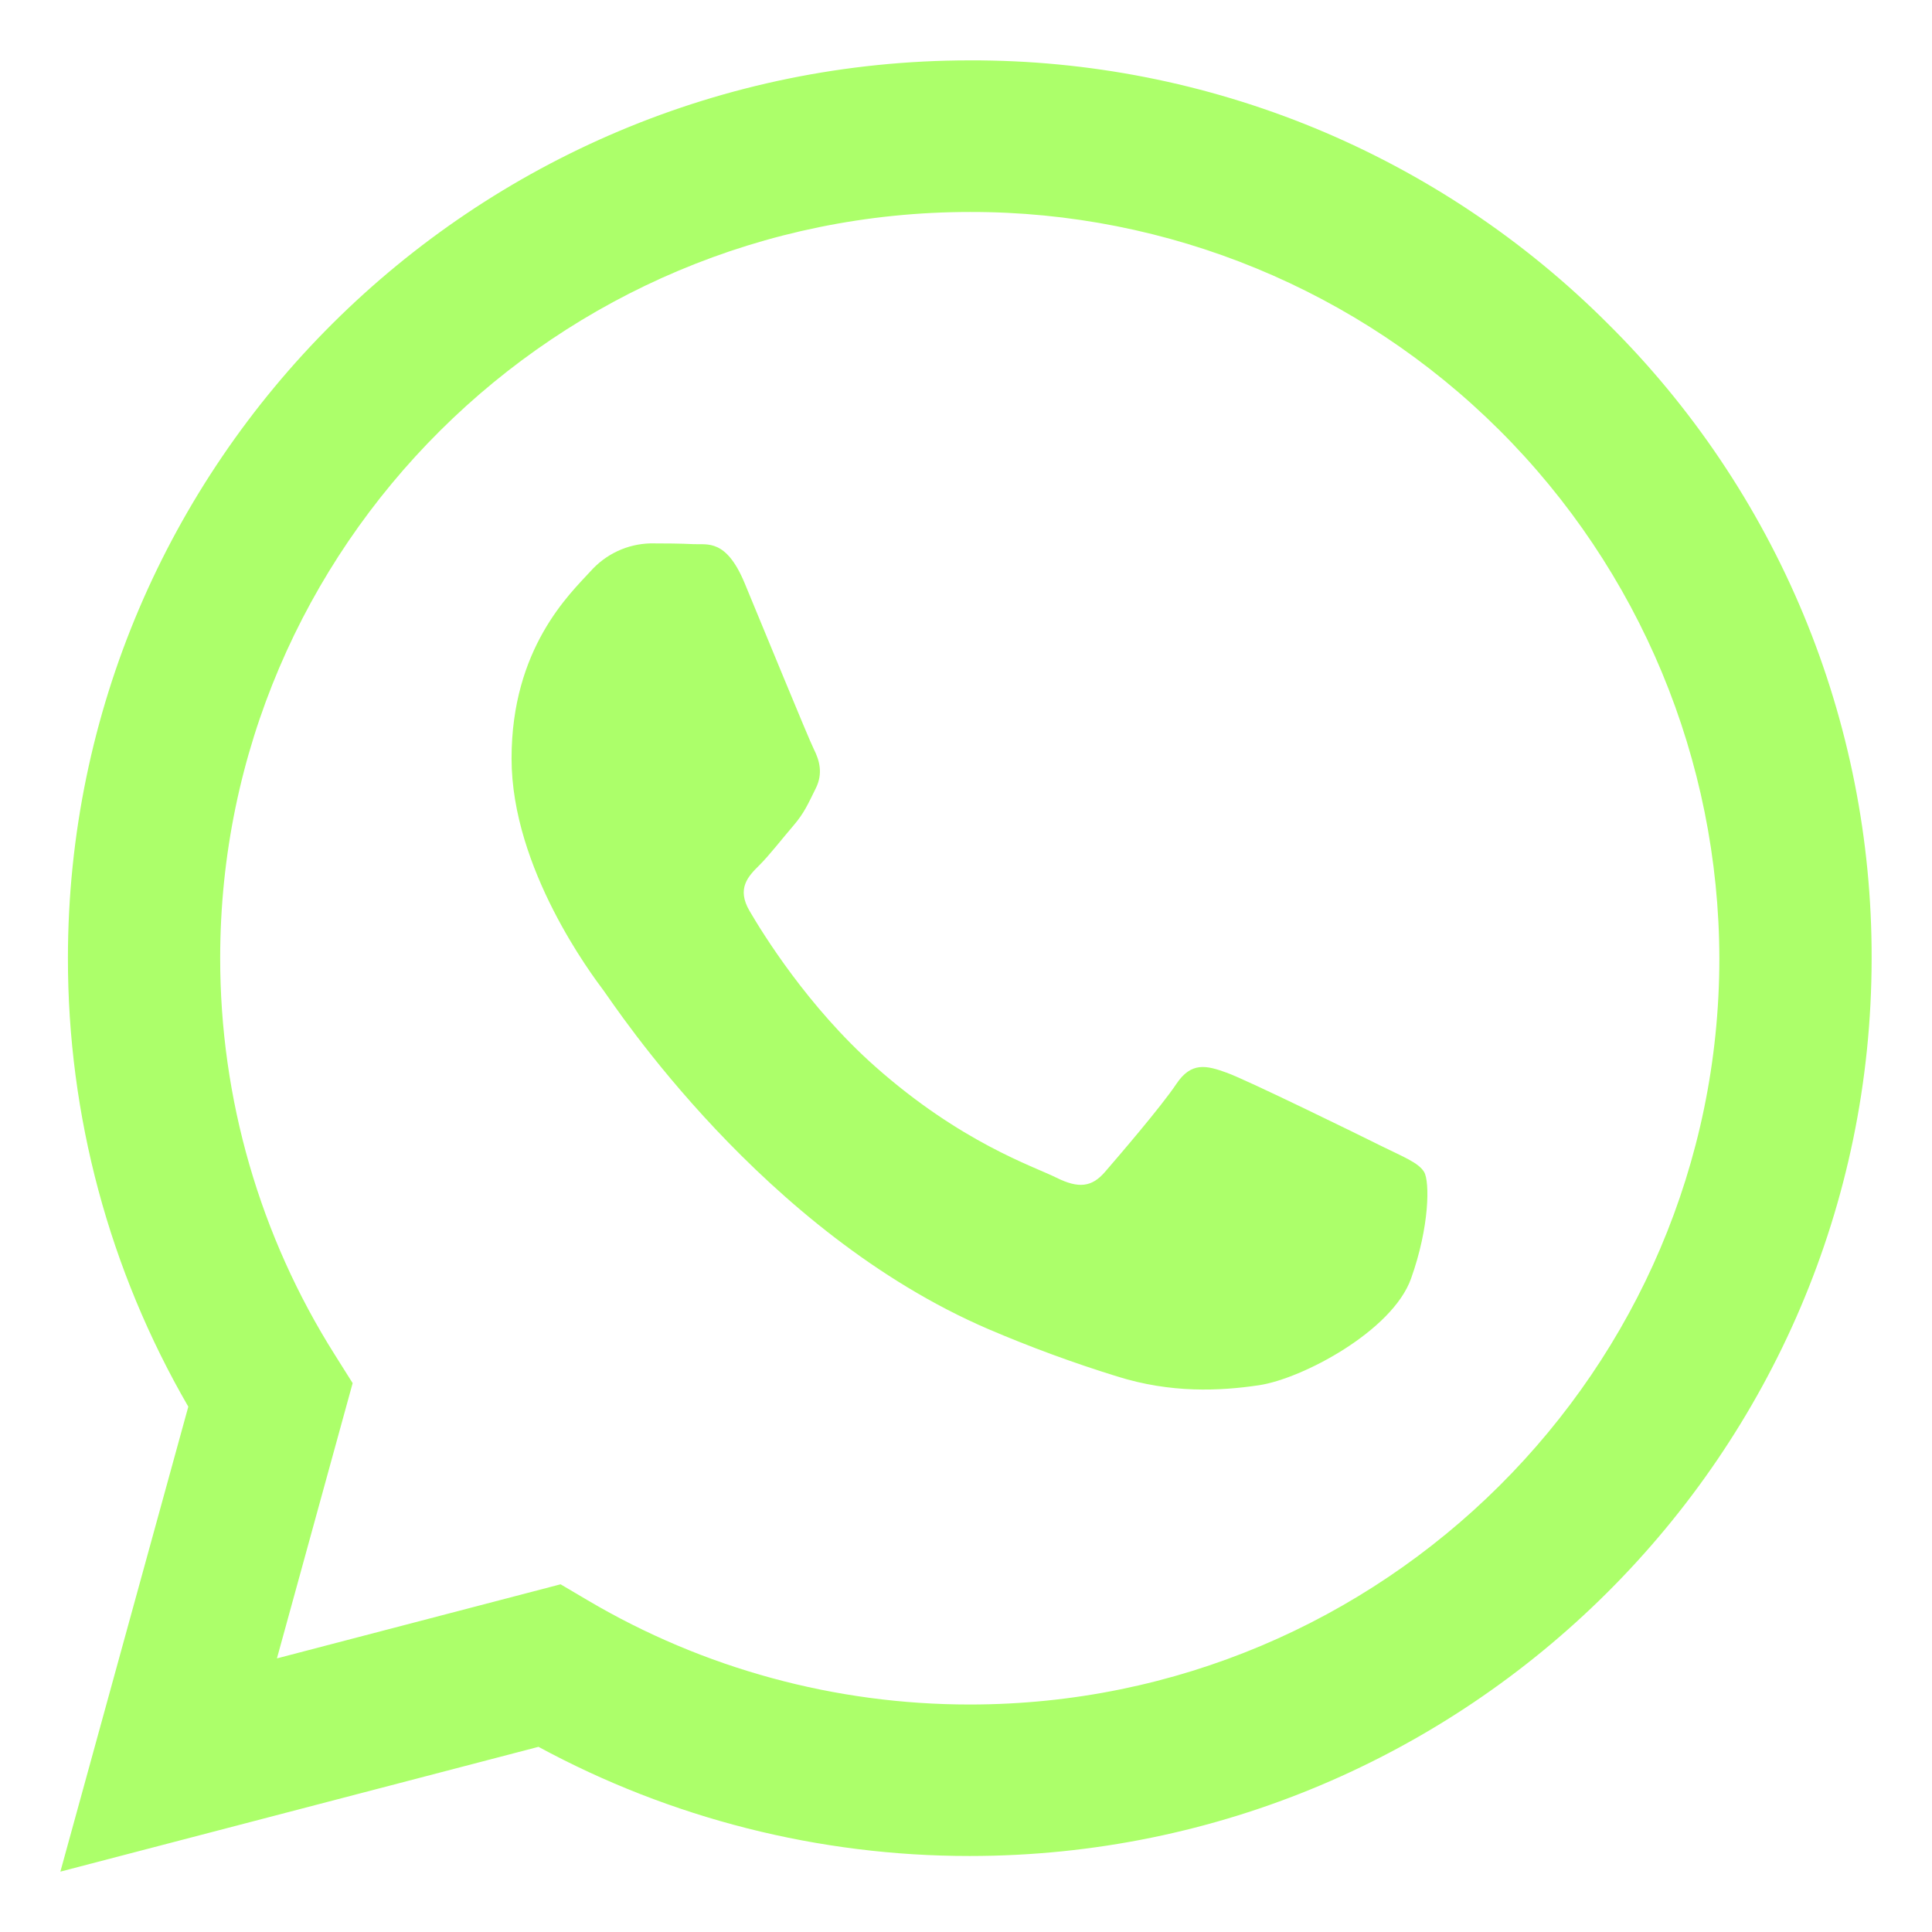 <svg xmlns="http://www.w3.org/2000/svg" fill="none" viewBox="0 0 32 32" height="32" width="32">
<path fill="#ACFF6A" d="M26.629 5.359C25.242 3.972 23.595 2.873 21.782 2.124C19.968 1.376 18.025 0.994 16.063 1C7.83 1 1.129 7.668 1.125 15.866C1.122 18.477 1.81 21.041 3.119 23.299L1 31L8.919 28.933C11.11 30.12 13.564 30.742 16.057 30.741H16.063C24.295 30.741 30.996 24.072 31 15.875C31.005 13.92 30.621 11.983 29.871 10.178C29.12 8.373 28.018 6.735 26.629 5.359ZM16.063 28.232H16.058C13.835 28.232 11.653 27.638 9.739 26.509L9.285 26.241L4.587 27.468L5.841 22.909L5.546 22.44C4.303 20.473 3.645 18.193 3.647 15.866C3.647 9.054 9.219 3.511 16.068 3.511C19.353 3.505 22.506 4.805 24.833 7.123C27.161 9.442 28.472 12.59 28.478 15.876C28.475 22.688 22.906 28.232 16.063 28.232ZM22.872 18.978C22.5 18.792 20.663 17.893 20.323 17.769C19.982 17.645 19.731 17.583 19.483 17.955C19.234 18.328 18.518 19.161 18.301 19.412C18.083 19.663 17.866 19.69 17.493 19.504C17.12 19.318 15.916 18.926 14.491 17.661C13.381 16.676 12.632 15.46 12.415 15.088C12.197 14.716 12.391 14.515 12.578 14.33C12.746 14.163 12.951 13.896 13.138 13.679C13.325 13.462 13.387 13.307 13.511 13.059C13.635 12.811 13.573 12.594 13.48 12.409C13.387 12.223 12.64 10.395 12.33 9.65C12.026 8.926 11.719 9.024 11.49 9.013C11.272 9.002 11.021 9 10.774 9C10.585 9.005 10.399 9.048 10.228 9.128C10.057 9.208 9.904 9.323 9.779 9.464C9.437 9.837 8.473 10.737 8.473 12.563C8.473 14.39 9.812 16.158 9.997 16.406C10.181 16.654 12.628 20.406 16.372 22.015C17.067 22.312 17.778 22.574 18.5 22.797C19.394 23.079 20.208 23.04 20.851 22.944C21.568 22.838 23.061 22.046 23.371 21.178C23.681 20.31 23.681 19.567 23.588 19.412C23.495 19.257 23.246 19.163 22.872 18.978Z" clip-rule="evenodd" fill-rule="evenodd"></path>
</svg>
